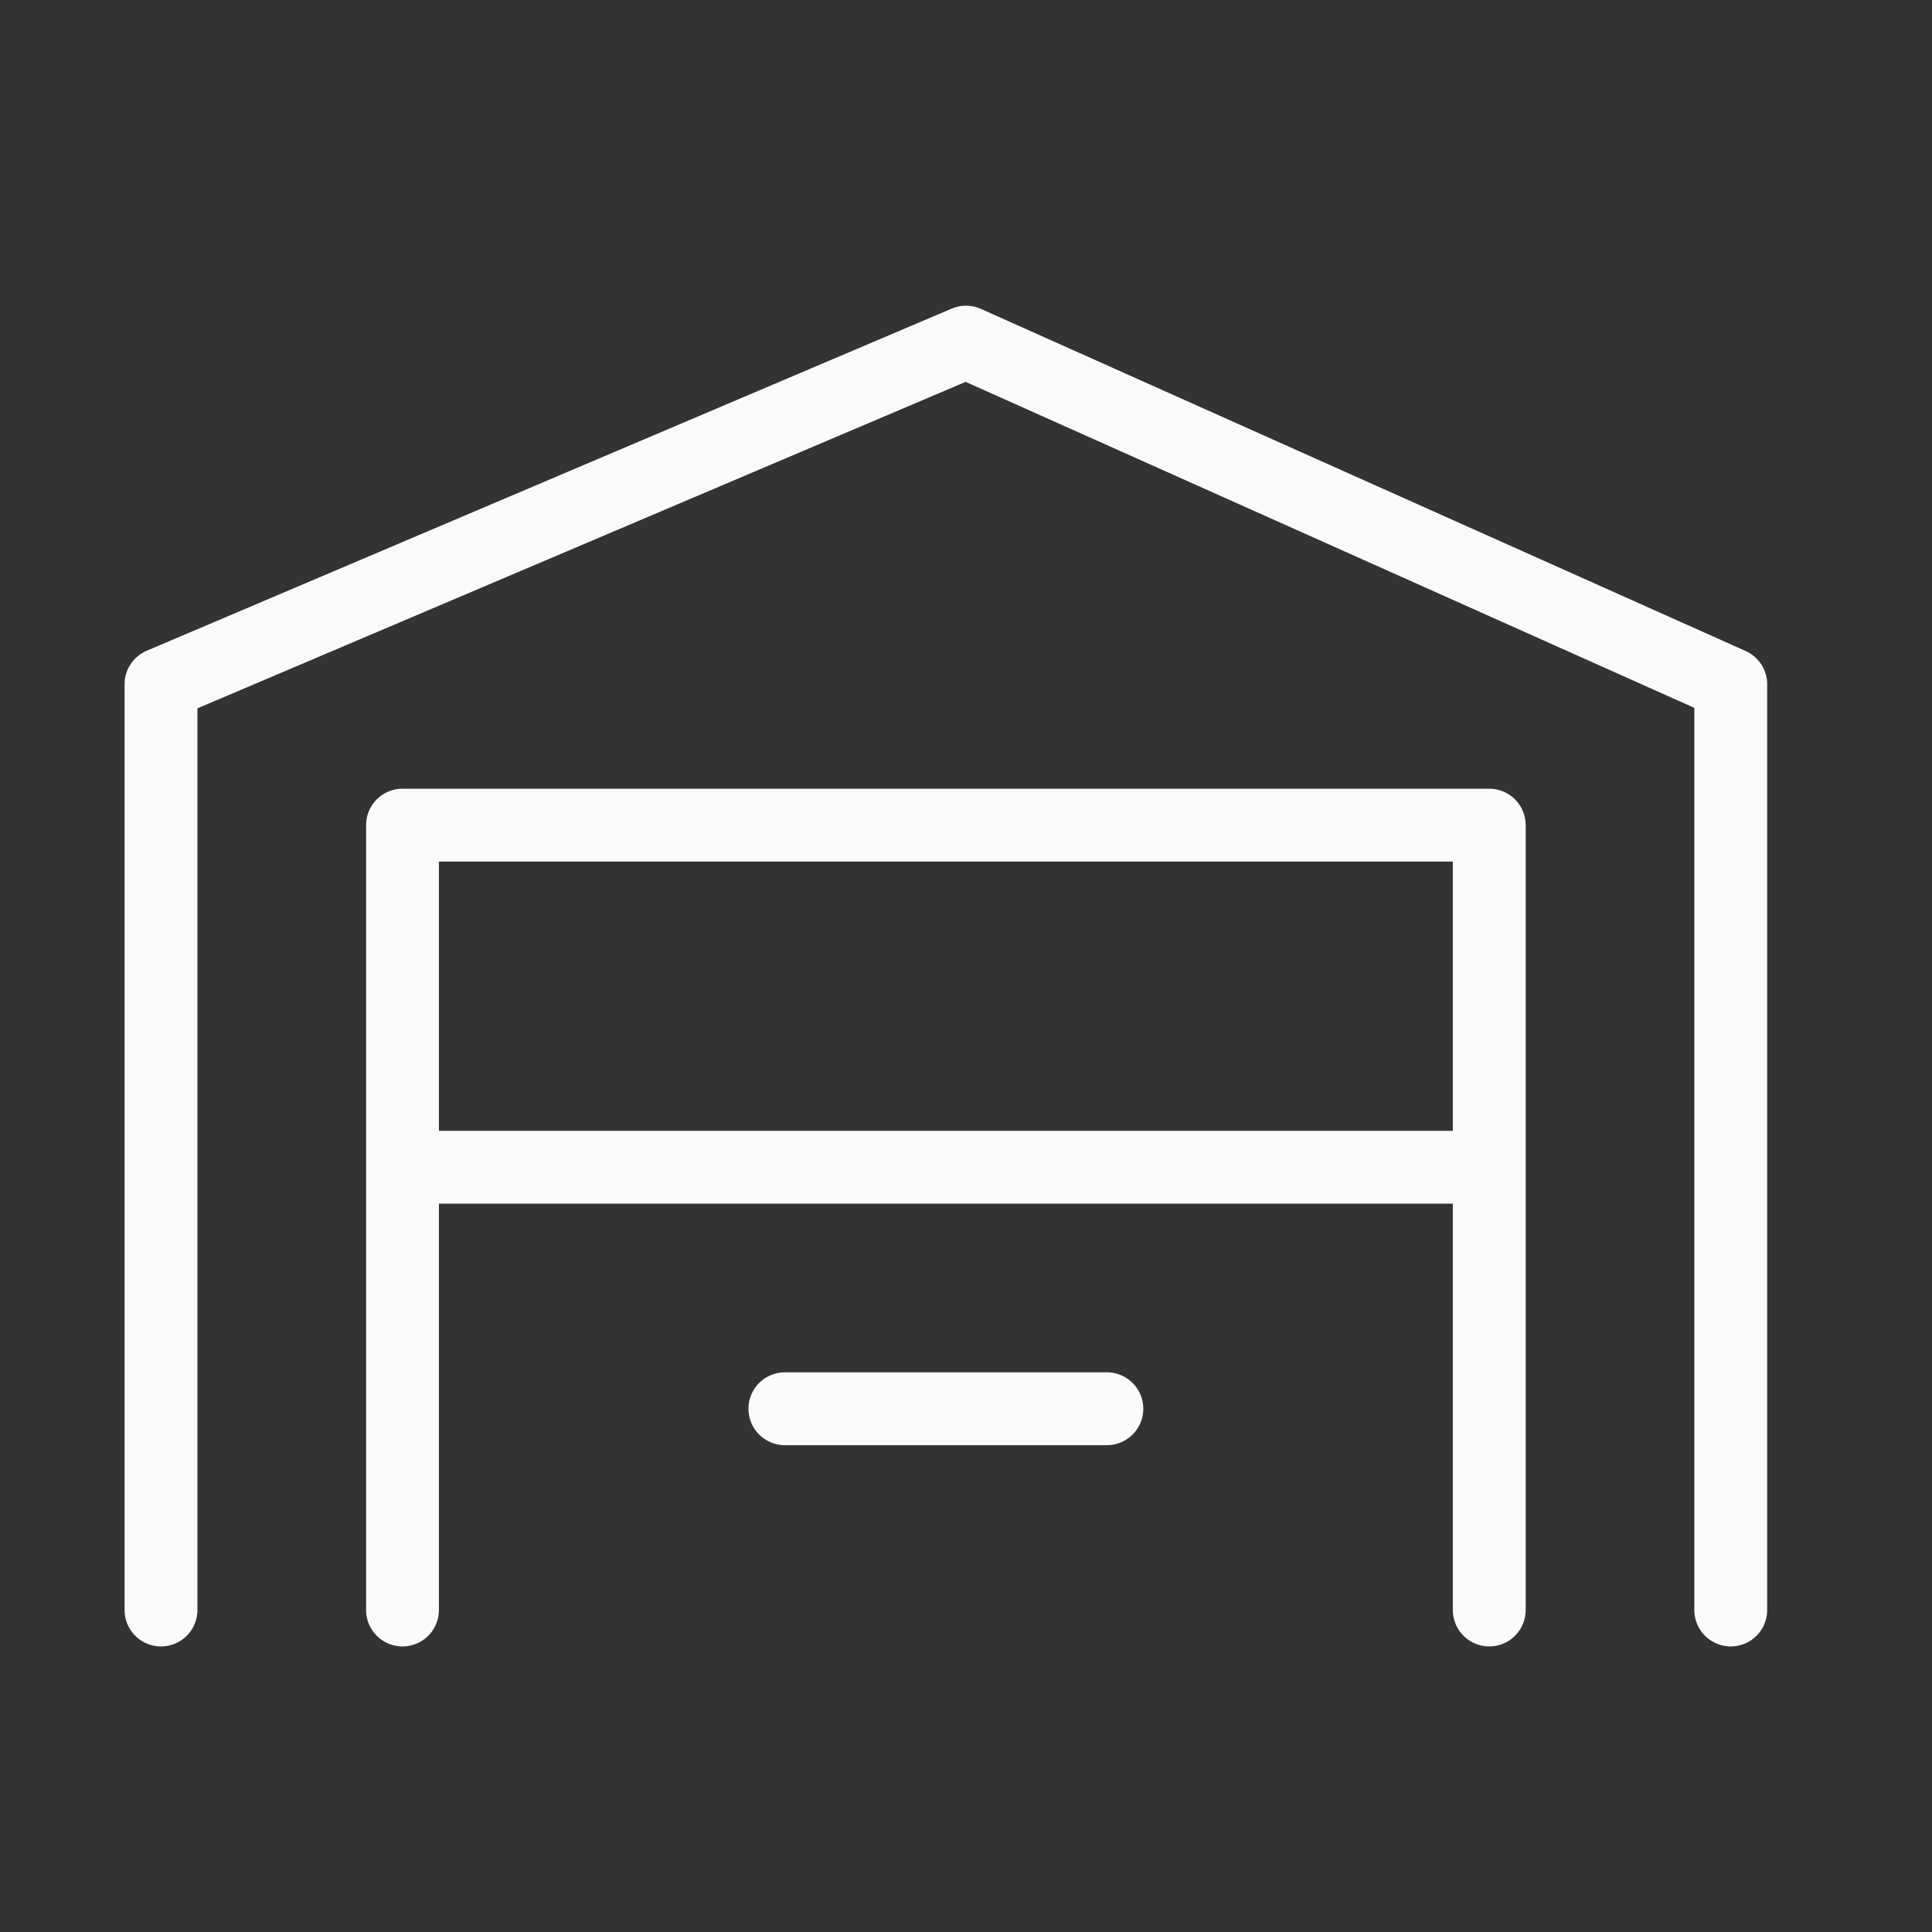 <svg xmlns="http://www.w3.org/2000/svg" fill="none" viewBox="0 0 48 48" height="48" width="48">
<rect x="0" y="0" width="48" height="48" fill="#333333" stroke="none"/>
<mask height="48" width="48" y="0" x="0" maskUnits="userSpaceOnUse" style="mask-type:alpha" id="mask0_745_800">
<rect fill="#D9D9D9" height="48" width="48"></rect>
</mask>
<g mask="url(#mask0_745_800)">
<path stroke-linejoin="round" stroke-linecap="round" stroke-width="1.81" stroke="#FAFAFA" d="M4 40V17L24 8.5L43 17V40M37 29V20.5H10V29M37 29V40M37 29H10M10 40V29M27.5 35H19.5"></path>
</g>
</svg>
